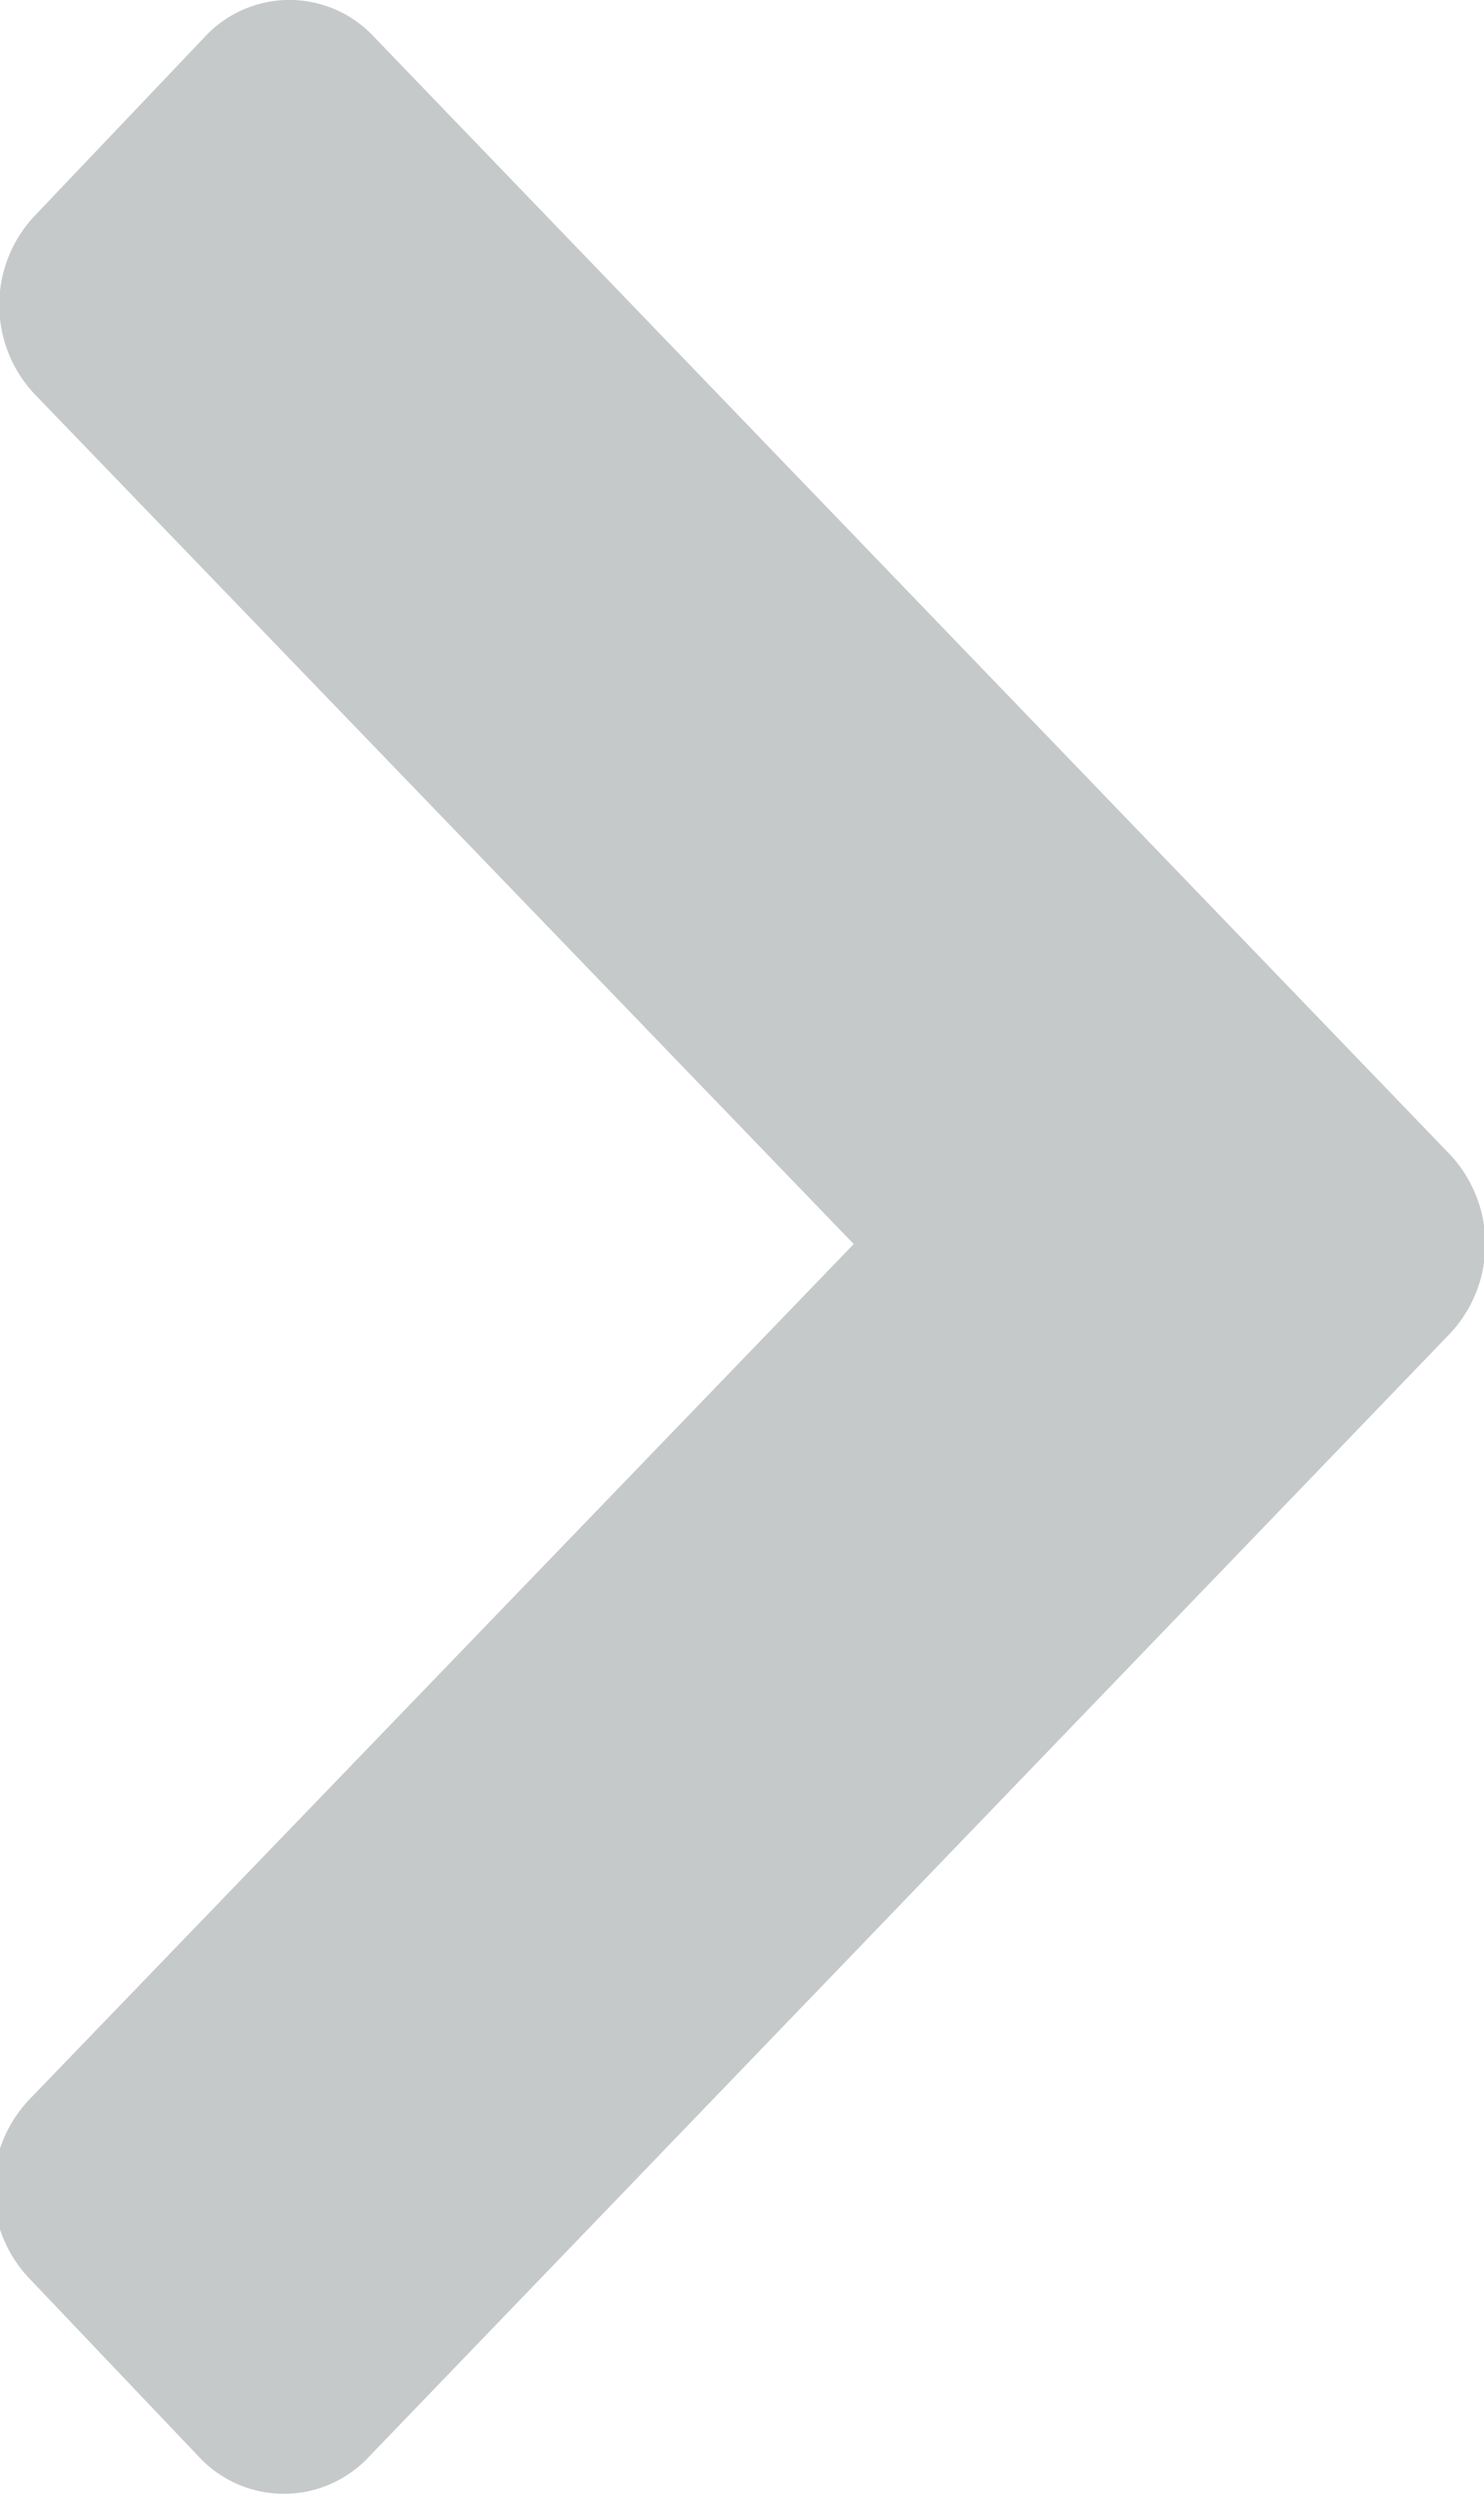 <svg xmlns="http://www.w3.org/2000/svg" width="5.938" height="10" viewBox="0 0 5.938 10">
  <defs>
    <style>
      .cls-1 {
        fill: #3c4b4f;
        fill-rule: evenodd;
        opacity: 0.3;
      }
    </style>
  </defs>
  <path id="Right_2" data-name="Right 2" class="cls-1" d="M682.529,166.149a0.462,0.462,0,0,0-.68,0l-0.68.715a0.52,0.52,0,0,0,0,.712l3.278,3.4-3.3,3.423a0.519,0.519,0,0,0,0,.713l0.68,0.715a0.465,0.465,0,0,0,.68,0l4.327-4.494a0.524,0.524,0,0,0,0-.714Z" transform="translate(-681.031 -166)"/>
</svg>
